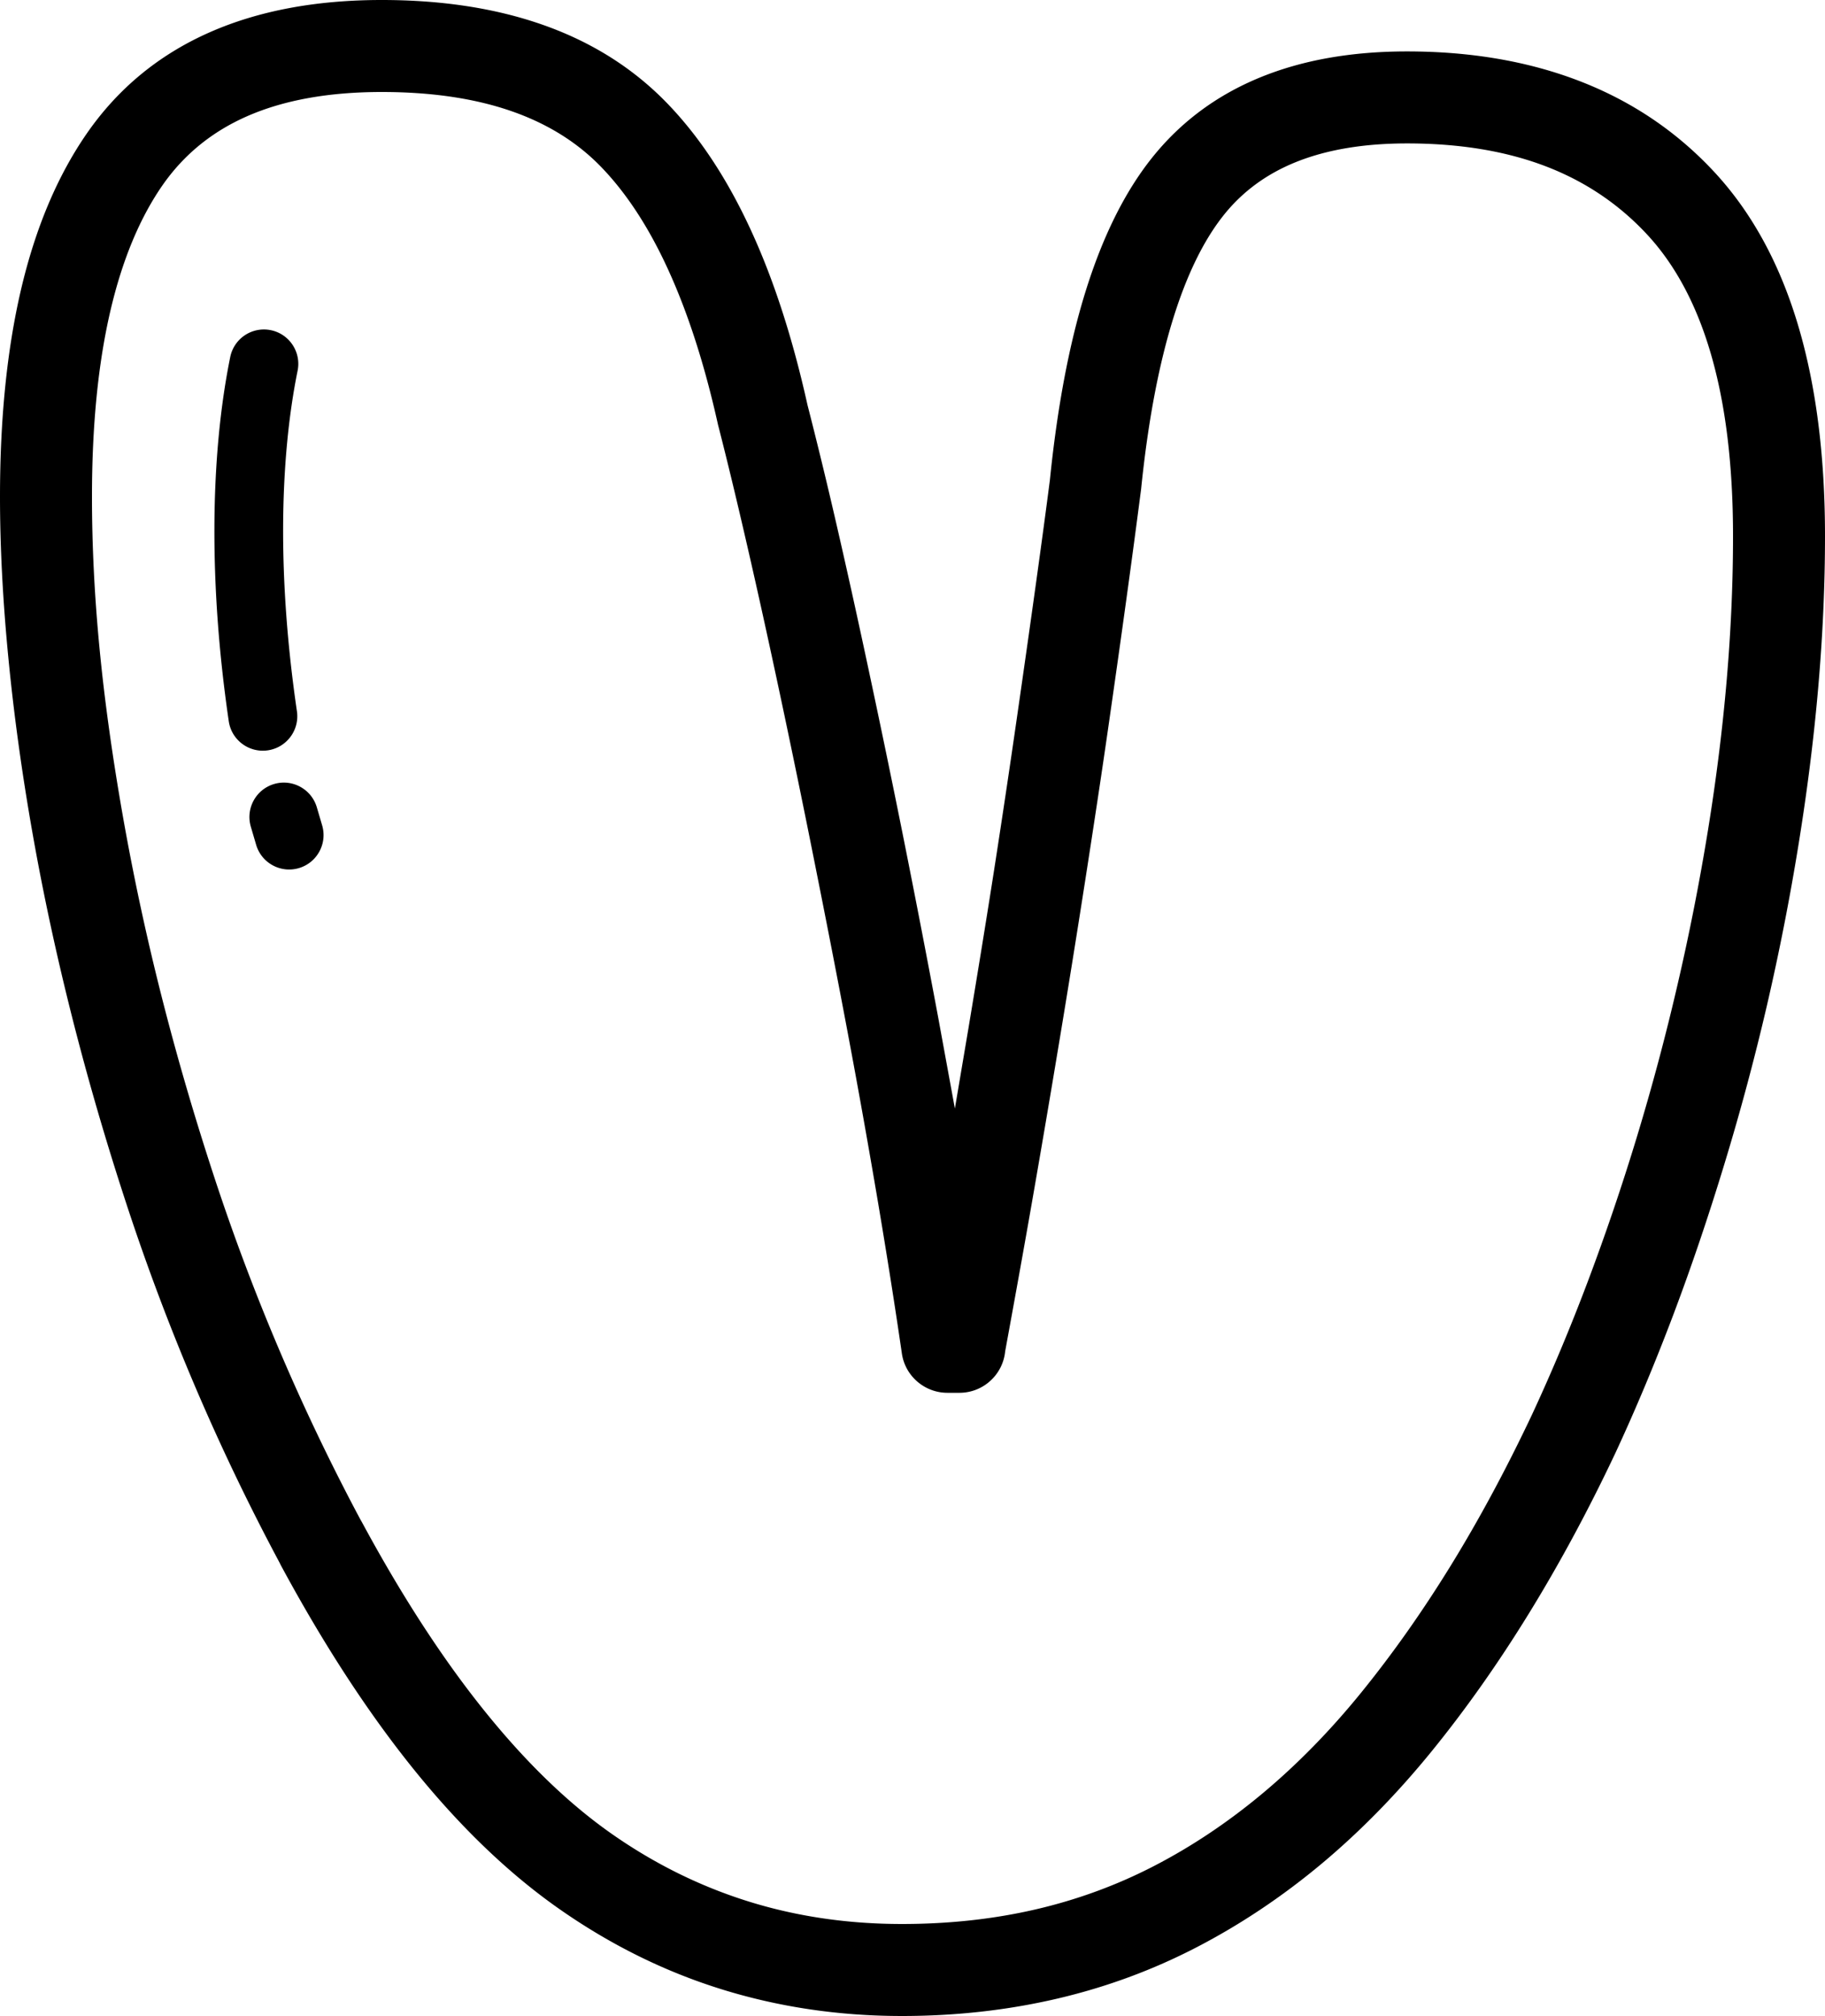 <svg xmlns="http://www.w3.org/2000/svg" shape-rendering="geometricPrecision" text-rendering="geometricPrecision" image-rendering="optimizeQuality" fill-rule="evenodd" clip-rule="evenodd" viewBox="0 0 464 512.44"><path fill-rule="nonzero" d="M97.051 0c15.386 0 29.098 2.121 41.082 6.354 12.412 4.38 22.929 11.03 31.528 19.934 8.197 8.484 15.312 19.279 21.317 32.363 5.775 12.563 10.556 27.34 14.325 44.295a1232.908 1232.908 0 017.411 30.521c2.678 11.617 5.479 24.303 8.404 38.055a3366.629 3366.629 0 018.794 42.522 3830.612 3830.612 0 018.559 44.255l4.304 23.486 3.474-20.565c2.518-15.104 4.692-28.488 6.509-40.137a3422.081 3422.081 0 005.753-38.404c3.707-25.7 6.518-45.916 8.418-60.635 1.873-18.488 4.878-34.414 9.005-47.75 4.353-14.047 9.991-25.43 16.907-34.113 7.304-9.169 16.553-16.032 27.724-20.575 10.706-4.352 23.101-6.535 37.162-6.535 16.248 0 30.888 2.519 43.901 7.547 13.288 5.135 24.701 12.846 34.233 23.107 9.567 10.309 16.703 23.406 21.387 39.265 4.498 15.232 6.752 32.996 6.752 53.274 0 24.555-2.241 50.679-6.717 78.328a619.042 619.042 0 01-8.02 40.87 620.27 620.27 0 01-10.799 40.278c-4.097 13.481-8.44 26.287-13.014 38.408-4.675 12.373-9.62 24.176-14.829 35.378l-.045.092c-6.8 14.384-14.1 27.91-21.886 40.552-7.777 12.629-15.983 24.264-24.609 34.878-8.828 10.866-18.197 20.437-28.073 28.696-9.986 8.338-20.583 15.426-31.762 21.224-11.242 5.828-23.151 10.207-35.709 13.119-12.505 2.899-25.585 4.353-39.23 4.353-16.001 0-31.29-2.267-45.859-6.797-14.476-4.502-28.205-11.29-41.157-20.344-12.859-8.983-25.245-20.861-37.127-35.589-11.67-14.472-22.93-31.763-33.769-51.855l-.331-.672a564.129 564.129 0 01-21.273-44.317 574.169 574.169 0 01-17.67-46.906c-5.206-15.881-9.806-31.691-13.783-47.4-3.994-15.789-7.362-31.418-10.084-46.858-2.686-15.245-4.741-30.136-6.142-44.643C.702 152.516 0 138.911 0 126.264c0-19.827 1.776-37.344 5.316-52.536C8.979 58.033 14.578 44.75 22.09 33.902c7.936-11.441 18.351-20.014 31.228-25.691C65.73 2.74 80.312 0 97.051 0zM58.536 90.741a8.742 8.742 0 0110.309-6.818c4.729.963 7.782 5.581 6.819 10.309-2.271 11.175-3.637 24.653-3.681 39.981-.04 13.999 1.025 29.638 3.508 46.58.699 4.785-2.611 9.235-7.397 9.933-4.786.698-9.235-2.611-9.933-7.397-2.585-17.64-3.694-34.149-3.65-49.116.048-16.588 1.538-31.245 4.025-43.472zm5.237 119.401c-1.361-4.63 1.294-9.495 5.925-10.857 4.631-1.361 9.496 1.295 10.857 5.926l1.353 4.595c1.361 4.632-1.295 9.497-5.926 10.858-4.631 1.361-9.496-1.295-10.857-5.926l-1.352-4.596zm66.592-181.773c-9.404-3.318-20.517-4.984-33.314-4.984-13.5 0-24.949 2.072-34.321 6.204-8.9 3.924-16.058 9.787-21.454 17.56-5.797 8.374-10.207 19.006-13.212 31.873-3.115 13.376-4.68 29.129-4.68 47.242 0 12.47.646 25.342 1.927 38.603 1.282 13.283 3.279 27.569 5.965 42.814a634.051 634.051 0 009.713 45.214c3.84 15.178 8.294 30.472 13.332 45.845a550.029 550.029 0 0016.937 44.988 543.93 543.93 0 0020.344 42.465l.35.606c10.172 18.855 20.64 34.962 31.391 48.293 10.539 13.067 21.312 23.451 32.284 31.118 10.87 7.596 22.47 13.318 34.767 17.145 12.218 3.8 25.192 5.7 38.913 5.7 12.001 0 23.349-1.242 34.025-3.716 10.636-2.466 20.72-6.173 30.229-11.105 9.58-4.966 18.745-11.113 27.467-18.395 8.816-7.371 17.146-15.877 24.962-25.497 8.038-9.894 15.665-20.706 22.877-32.412 7.185-11.67 14.038-24.396 20.556-38.17 5.042-10.839 9.775-22.121 14.198-33.831a592.472 592.472 0 0012.554-36.95 595.358 595.358 0 0010.34-38.722 595.317 595.317 0 007.746-39.315c4.233-26.155 6.354-51.064 6.354-74.678 0-18.166-1.917-33.738-5.744-46.699-3.637-12.323-9.015-22.323-16.093-29.95-7.119-7.667-15.643-13.425-25.554-17.256-10.177-3.932-22.015-5.903-35.497-5.903-11.056 0-20.525 1.604-28.396 4.803-7.405 3.009-13.486 7.494-18.223 13.442-5.121 6.429-9.421 15.254-12.885 26.442-3.681 11.904-6.385 26.31-8.1 43.181l-.044.323c-2.196 17.03-5.02 37.472-8.458 61.32-1.608 11.149-3.57 24.105-5.841 38.678a3992.984 3992.984 0 01-6.509 40.41 4896.896 4896.896 0 01-6.863 40.34c-1.86 10.676-4.149 23.375-6.849 38.104-.579 5.912-5.568 10.534-11.635 10.534h-3.08c-5.722-.013-10.729-4.22-11.555-10.048-1.781-12.236-3.822-25.135-6.107-38.656a2377.65 2377.65 0 00-7.636-42.735c-2.527-13.46-5.395-28.157-8.559-43.98a3337.848 3337.848 0 00-8.705-42.249c-2.965-13.933-5.74-26.509-8.316-37.693-2.704-11.772-5.117-21.758-7.216-29.942l-.186-.72c-3.402-15.316-7.671-28.555-12.779-39.672-4.874-10.619-10.526-19.258-16.933-25.886-6.005-6.213-13.504-10.915-22.487-14.083z"/></svg>